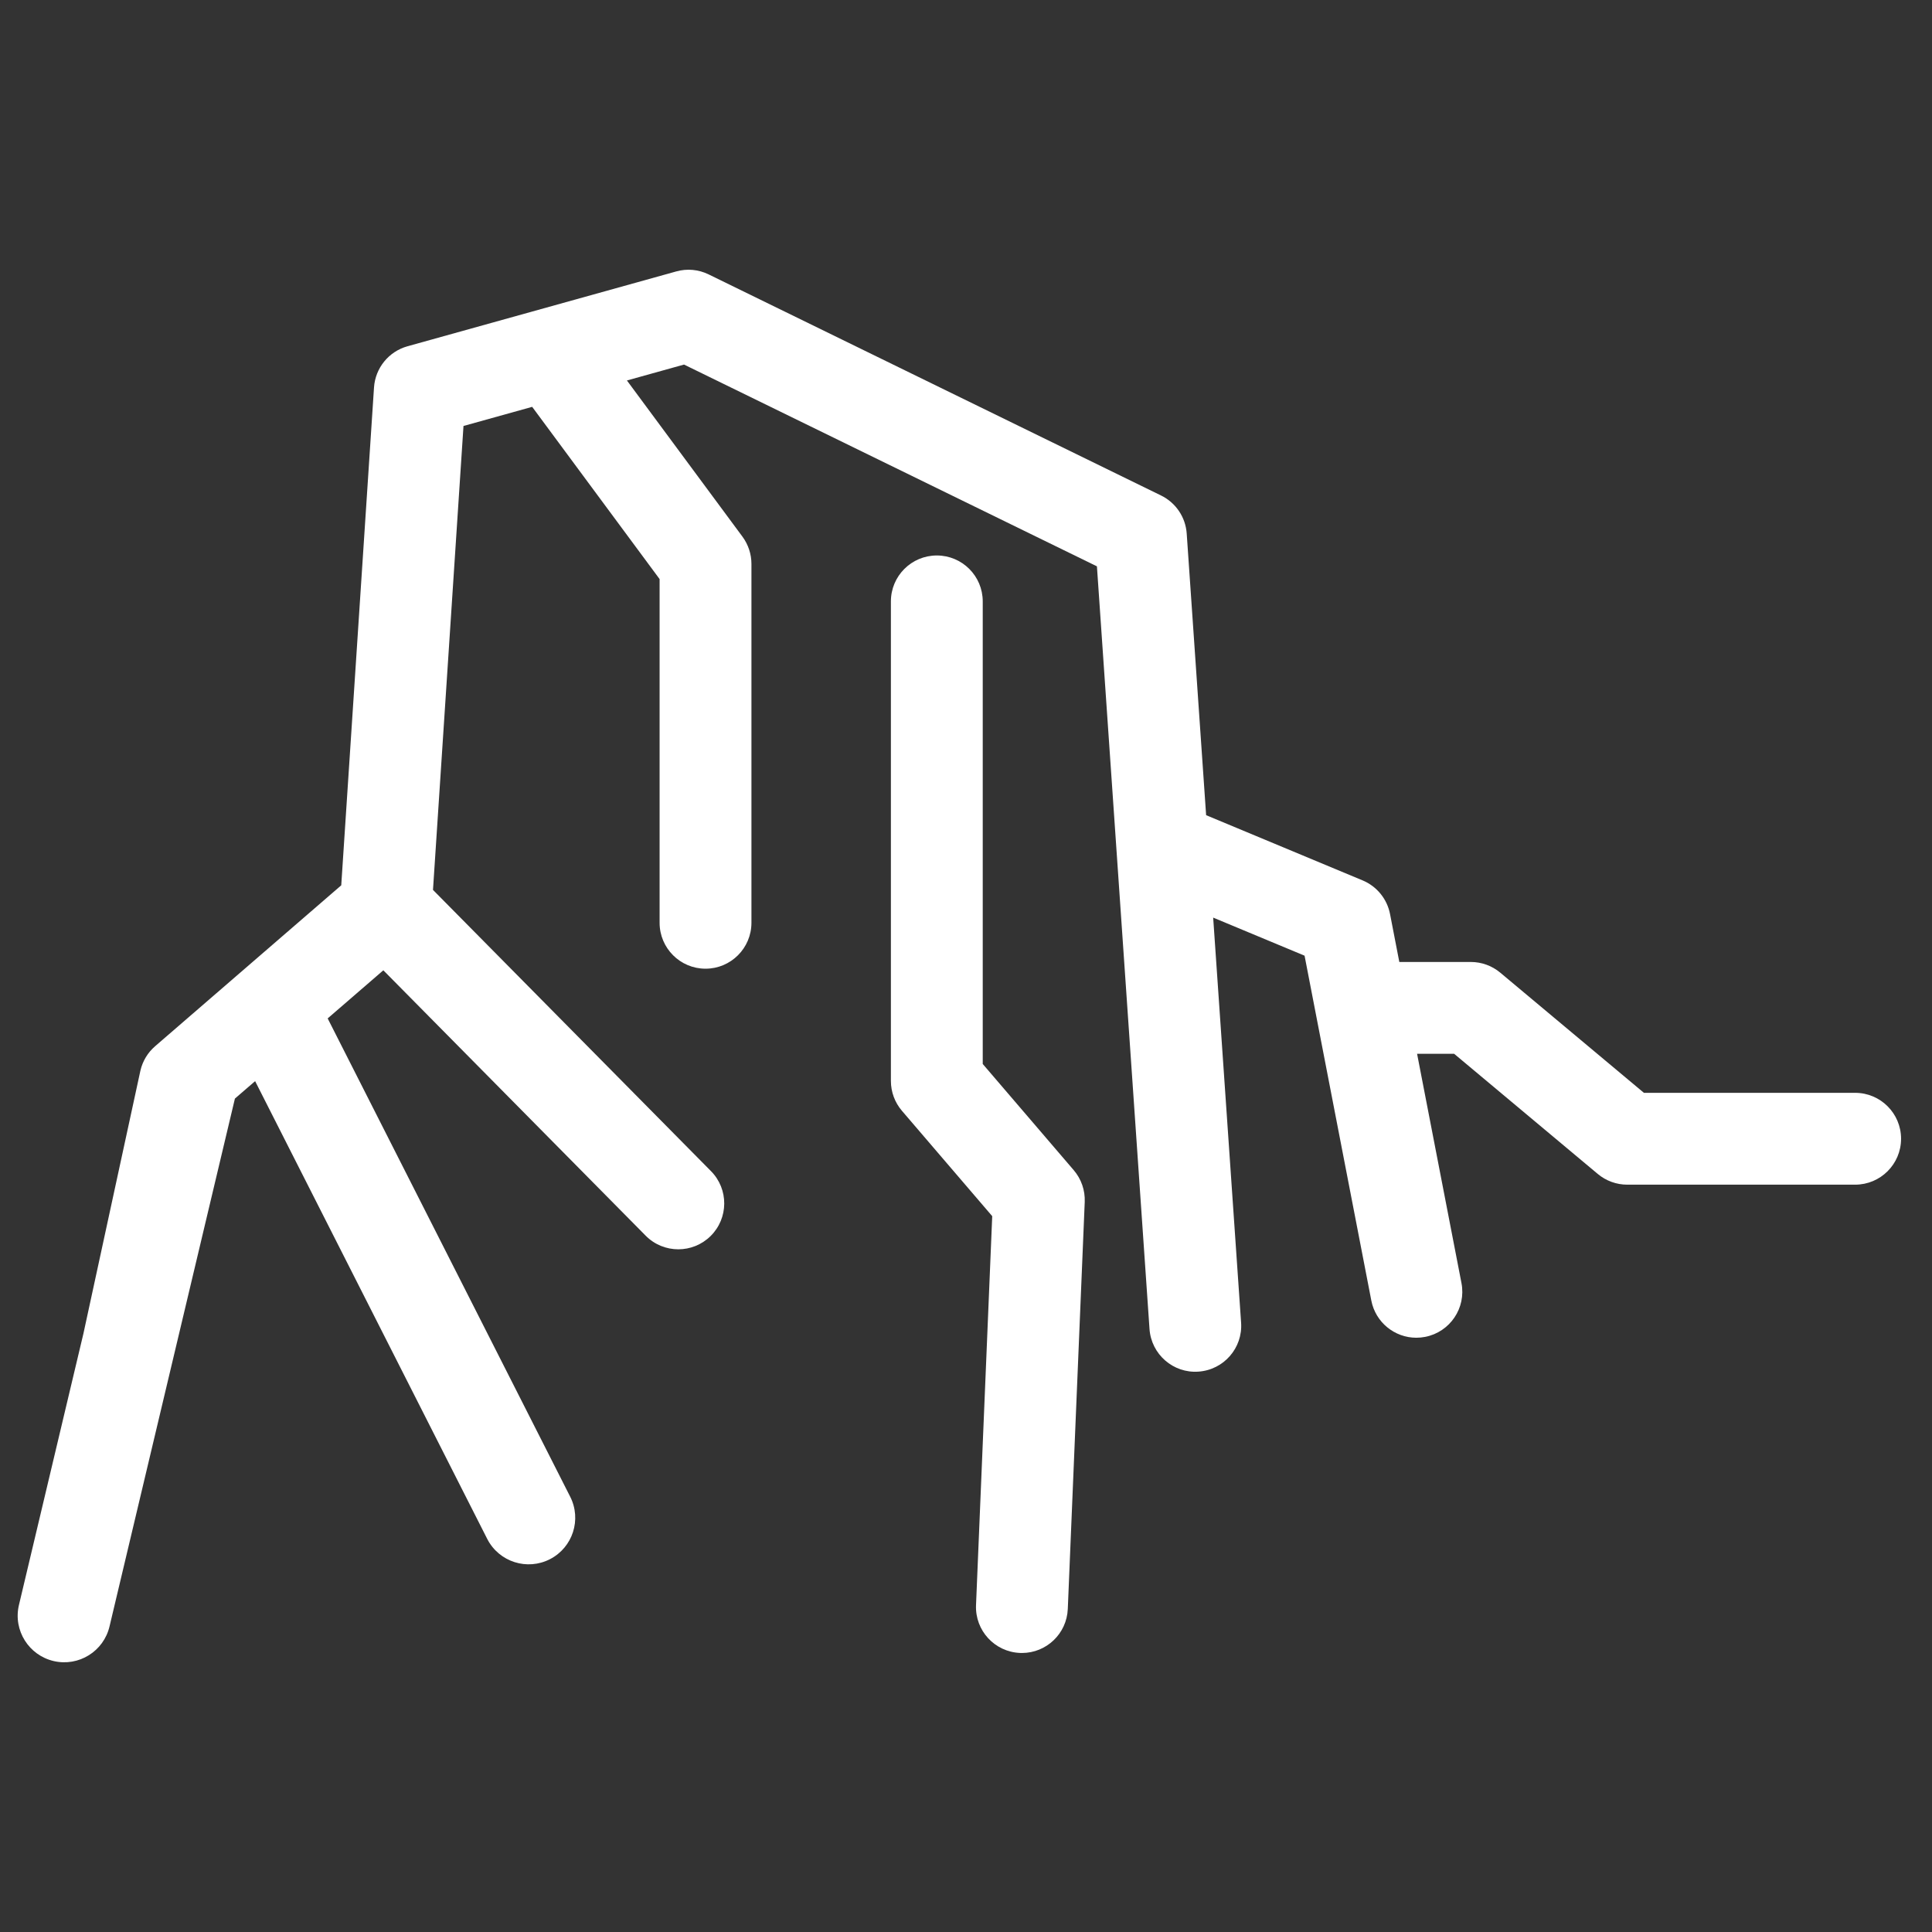 <?xml version="1.0" encoding="UTF-8"?><svg id="a" xmlns="http://www.w3.org/2000/svg" viewBox="0 0 250 250"><rect x="0" y="0" width="250" height="250" fill="#333333" stroke="none"/><path d="M127.166,137.678v-59.859c0-3.282-2.662-5.941-5.941-5.941s-5.943,2.659-5.943,5.941v62.056c0,1.417.507,2.789,1.431,3.866l11.68,13.629-2.096,50.34c-.136,3.279,2.413,6.047,5.694,6.18.081.004.167.006.247.006,3.169,0,5.803-2.503,5.934-5.698l2.192-52.674c.061-1.501-.449-2.968-1.426-4.109l-11.772-13.736Z" style="stroke:none;fill:white;"/><path d="M240.057,141.416h-27.33l-18.591-15.552c-1.072-.896-2.421-1.385-3.814-1.385h-9.251l-1.2-6.2c-.379-1.952-1.71-3.589-3.547-4.355l-20.252-8.44-2.512-36.438c-.143-2.118-1.409-3.996-3.319-4.929l-58.539-28.608c-1.303-.641-2.799-.781-4.2-.385l-34.769,9.682c-2.433.677-4.169,2.814-4.336,5.331l-4.239,64.422-24.085,20.821c-.948.818-1.613,1.917-1.899,3.138l-7.375,34.03-8.353,35.163c-.38,1.632-.057,3.263.772,4.576.817,1.294,2.123,2.279,3.731,2.653,3.24.753,6.478-1.262,7.23-4.506l16.219-68.276,2.615-2.26,30.042,59.252c.765,1.49,2.066,2.526,3.546,2.993,1.459.461,3.091.368,4.562-.385,2.959-1.52,4.127-5.15,2.607-8.111l-31.369-61.864,7.203-6.226,33.946,34.34c1.161,1.175,2.692,1.763,4.224,1.763,1.508,0,3.018-.571,4.178-1.716,2.333-2.307,2.357-6.069.046-8.403l-35.969-36.387,3.947-60.032,8.888-2.475,16.489,22.287v44.473c0,3.282,2.661,5.943,5.941,5.943s5.943-2.661,5.943-5.943v-46.432c0-1.273-.411-2.511-1.165-3.534l-14.949-20.208,7.391-2.058,53.428,26.109,6.804,98.685c.225,3.276,3.072,5.758,6.336,5.519,3.273-.227,5.744-3.063,5.516-6.336l-3.614-52.414,11.827,4.927,1.532,7.917c.004.02.007.039.011.058l7.094,36.649c.549,2.839,3.036,4.814,5.825,4.814.376,0,.754-.037,1.137-.11,3.222-.623,5.327-3.741,4.704-6.962l-5.745-29.673h4.793l18.591,15.553c1.072.896,2.422,1.385,3.814,1.385h29.488c3.28,0,5.943-2.659,5.943-5.941s-2.662-5.943-5.943-5.943Z" style="stroke:none;fill:white;"/></svg>